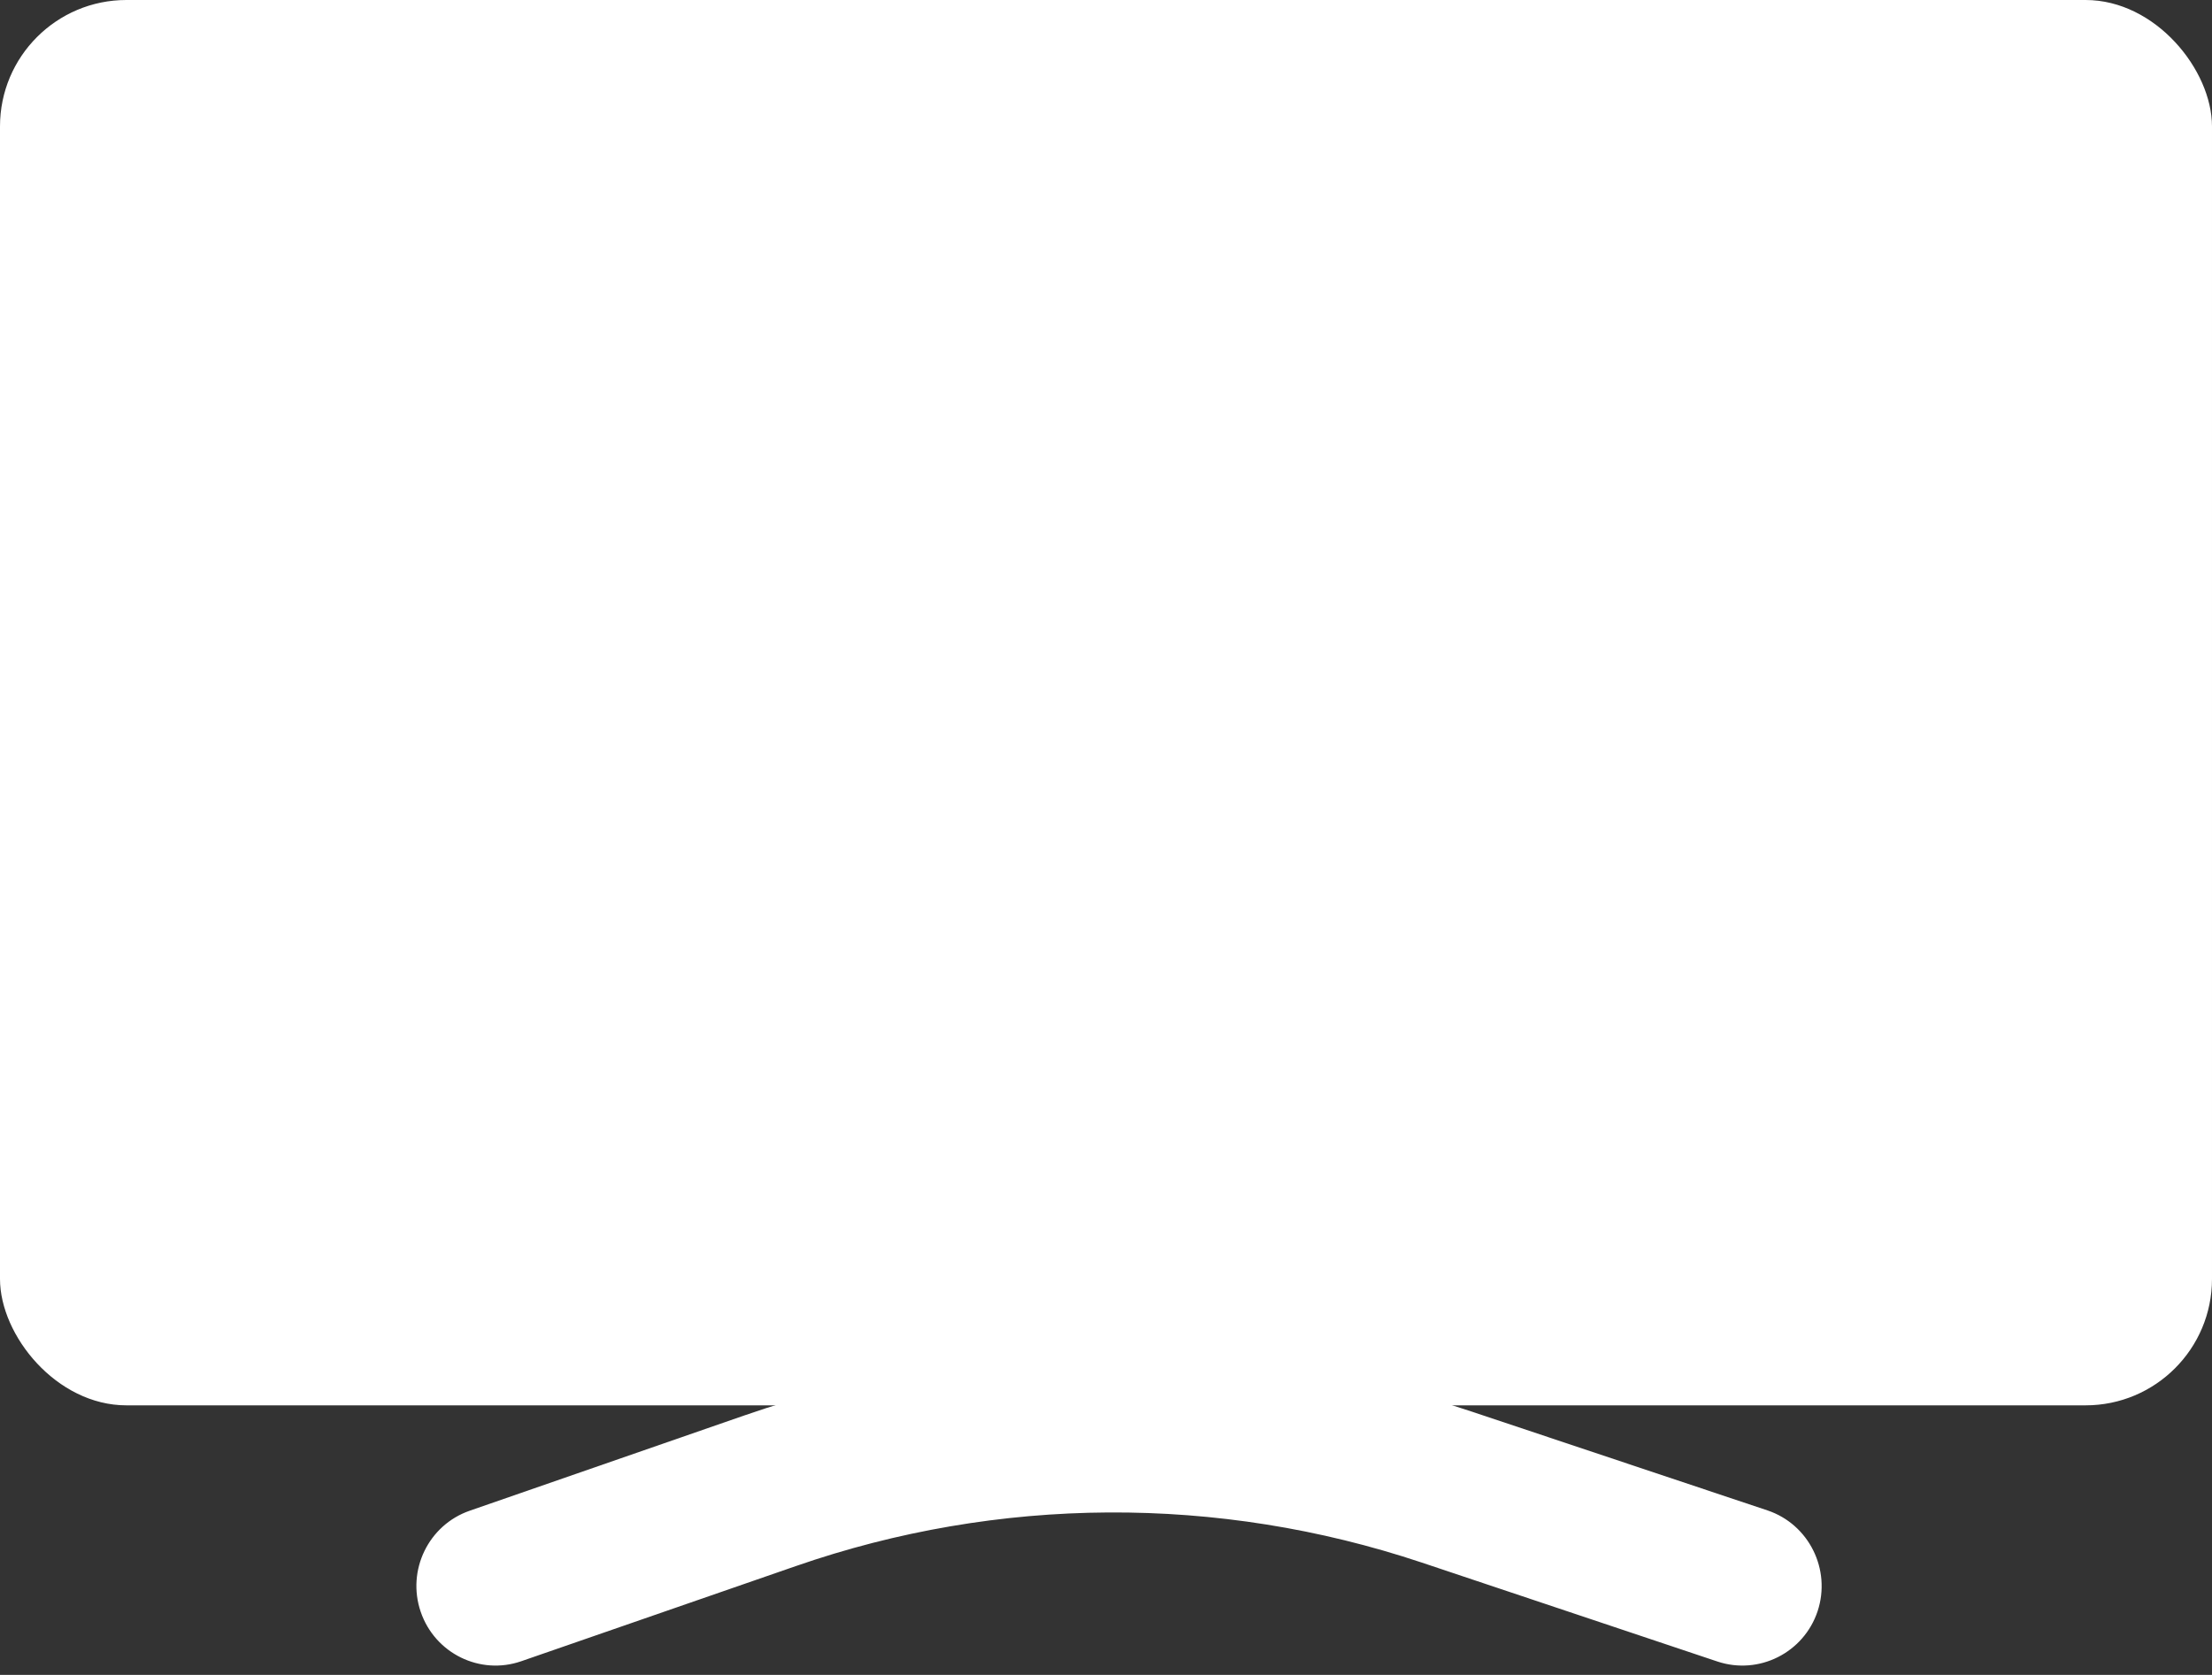 <svg width="70" height="53" viewBox="0 0 70 53" fill="none" xmlns="http://www.w3.org/2000/svg">
<rect x="0" y="0" width="70" height="53" fill="#333333" stroke="none"/>
<path fill-rule="evenodd" clip-rule="evenodd" d="M16.496 52.568L25.18 49.559C31.591 47.332 38.549 47.295 44.986 49.444C49.774 51.046 54.351 52.578 54.351 52.578C55.664 53.014 57.083 52.299 57.52 50.983C57.954 49.663 57.243 48.236 55.934 47.796C55.934 47.796 51.353 46.264 46.565 44.666C39.086 42.167 30.997 42.211 23.548 44.793C19.06 46.352 14.863 47.806 14.863 47.806C13.558 48.259 12.864 49.693 13.314 51.006C13.765 52.322 15.191 53.021 16.496 52.568Z" fill="white"/>
<rect width="70" height="44.471" rx="4" fill="white"/>
</svg>
